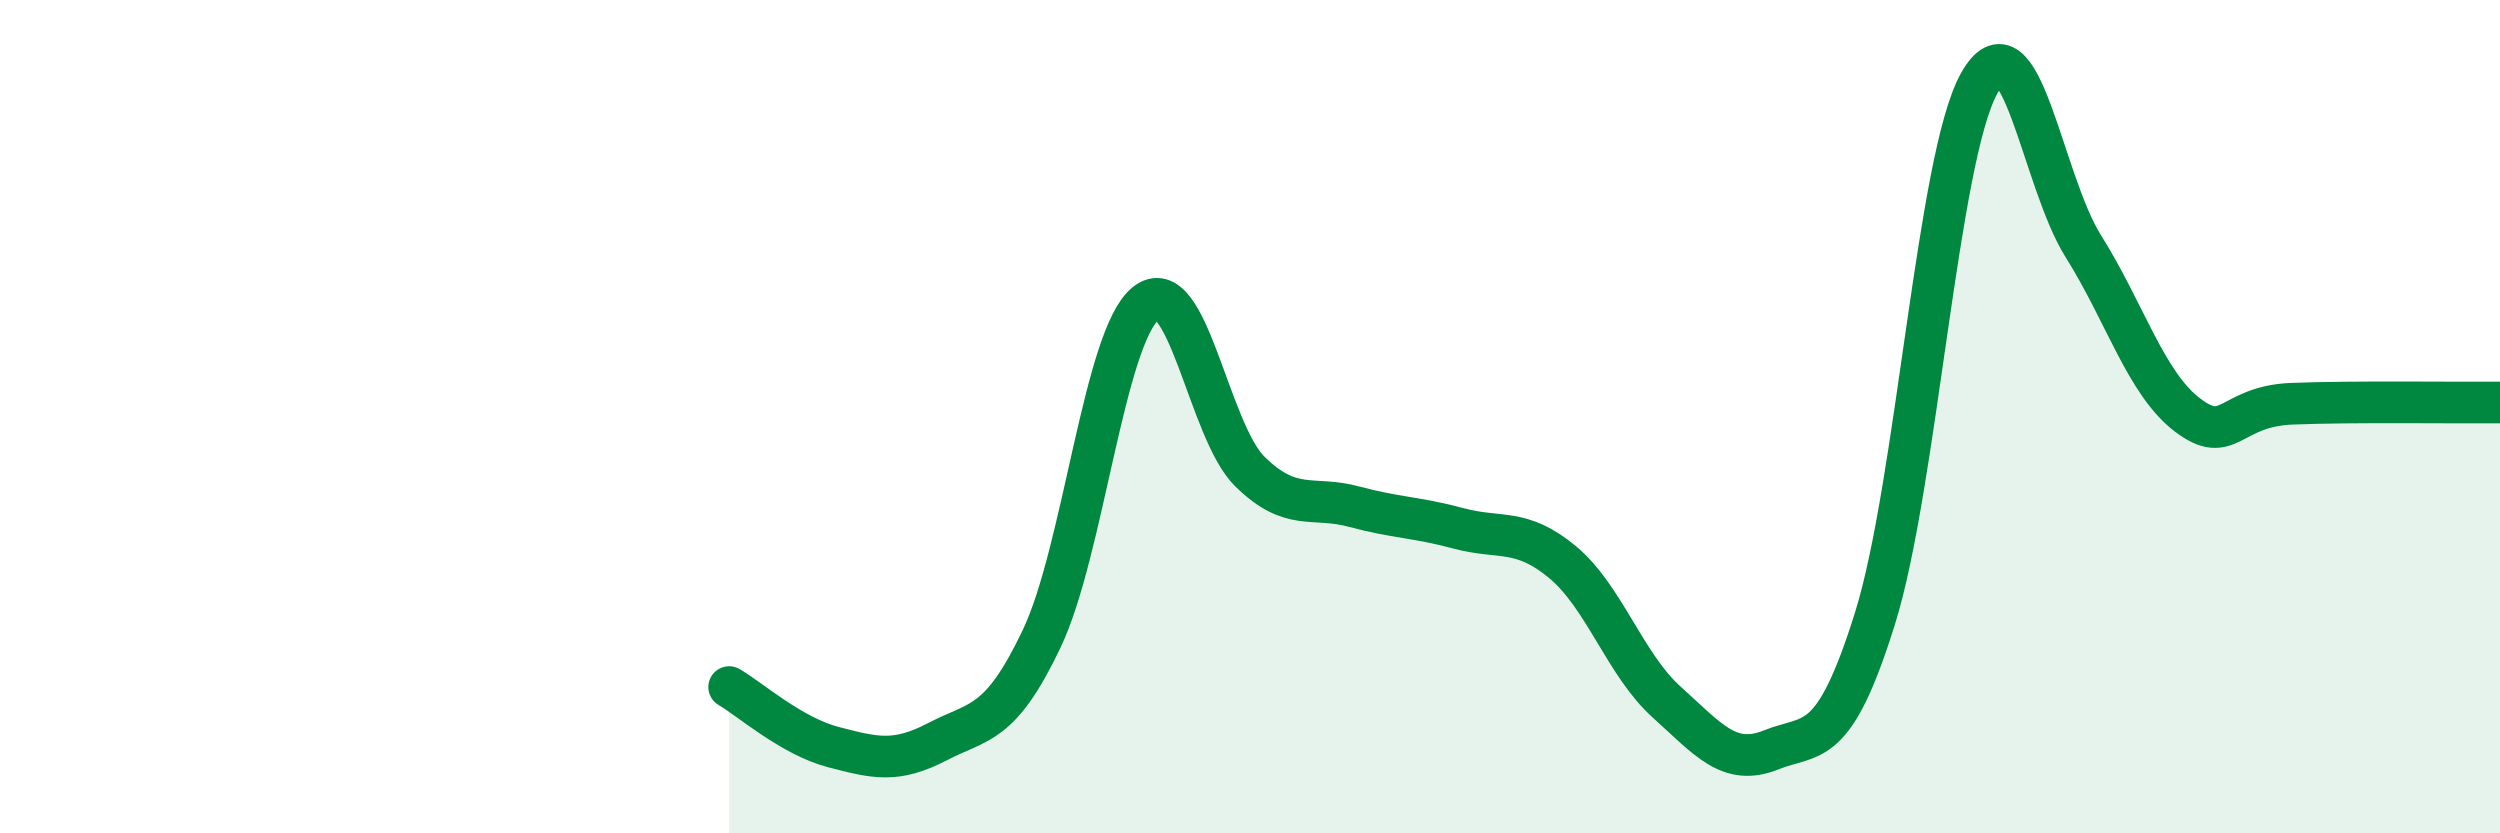 
    <svg width="60" height="20" viewBox="0 0 60 20" xmlns="http://www.w3.org/2000/svg">
      <path
        d="M 17.5,16.49 C 18,16.78 19,17.67 20,17.93 C 21,18.19 21.5,18.32 22.5,17.8 C 23.5,17.28 24,17.43 25,15.33 C 26,13.23 26.5,8.08 27.5,7.28 C 28.5,6.48 29,10.34 30,11.32 C 31,12.3 31.5,11.89 32.5,12.16 C 33.5,12.43 34,12.41 35,12.68 C 36,12.95 36.5,12.66 37.5,13.49 C 38.5,14.32 39,15.95 40,16.85 C 41,17.75 41.5,18.4 42.5,18 C 43.5,17.6 44,18.04 45,14.84 C 46,11.64 46.5,3.79 47.5,2 C 48.5,0.21 49,4.32 50,5.91 C 51,7.5 51.5,9.2 52.5,9.96 C 53.5,10.72 53.5,9.75 55,9.69 C 56.5,9.63 59,9.67 60,9.66L60 20L17.5 20Z"
        fill="#008740"
        opacity="0.1"
        stroke-linecap="round"
        stroke-linejoin="round"
      />
      <path
        d="M 17.5,16.49 C 18,16.78 19,17.67 20,17.93 C 21,18.19 21.5,18.32 22.5,17.8 C 23.5,17.28 24,17.43 25,15.33 C 26,13.23 26.5,8.08 27.5,7.28 C 28.5,6.48 29,10.34 30,11.32 C 31,12.3 31.5,11.89 32.5,12.16 C 33.5,12.43 34,12.41 35,12.68 C 36,12.95 36.5,12.66 37.5,13.49 C 38.5,14.32 39,15.95 40,16.85 C 41,17.75 41.5,18.4 42.5,18 C 43.5,17.6 44,18.04 45,14.84 C 46,11.64 46.5,3.79 47.5,2 C 48.5,0.21 49,4.32 50,5.91 C 51,7.5 51.5,9.2 52.5,9.96 C 53.5,10.72 53.5,9.75 55,9.69 C 56.5,9.63 59,9.67 60,9.66"
        stroke="#008740"
        stroke-width="1"
        fill="none"
        stroke-linecap="round"
        stroke-linejoin="round"
      />
    </svg>
  